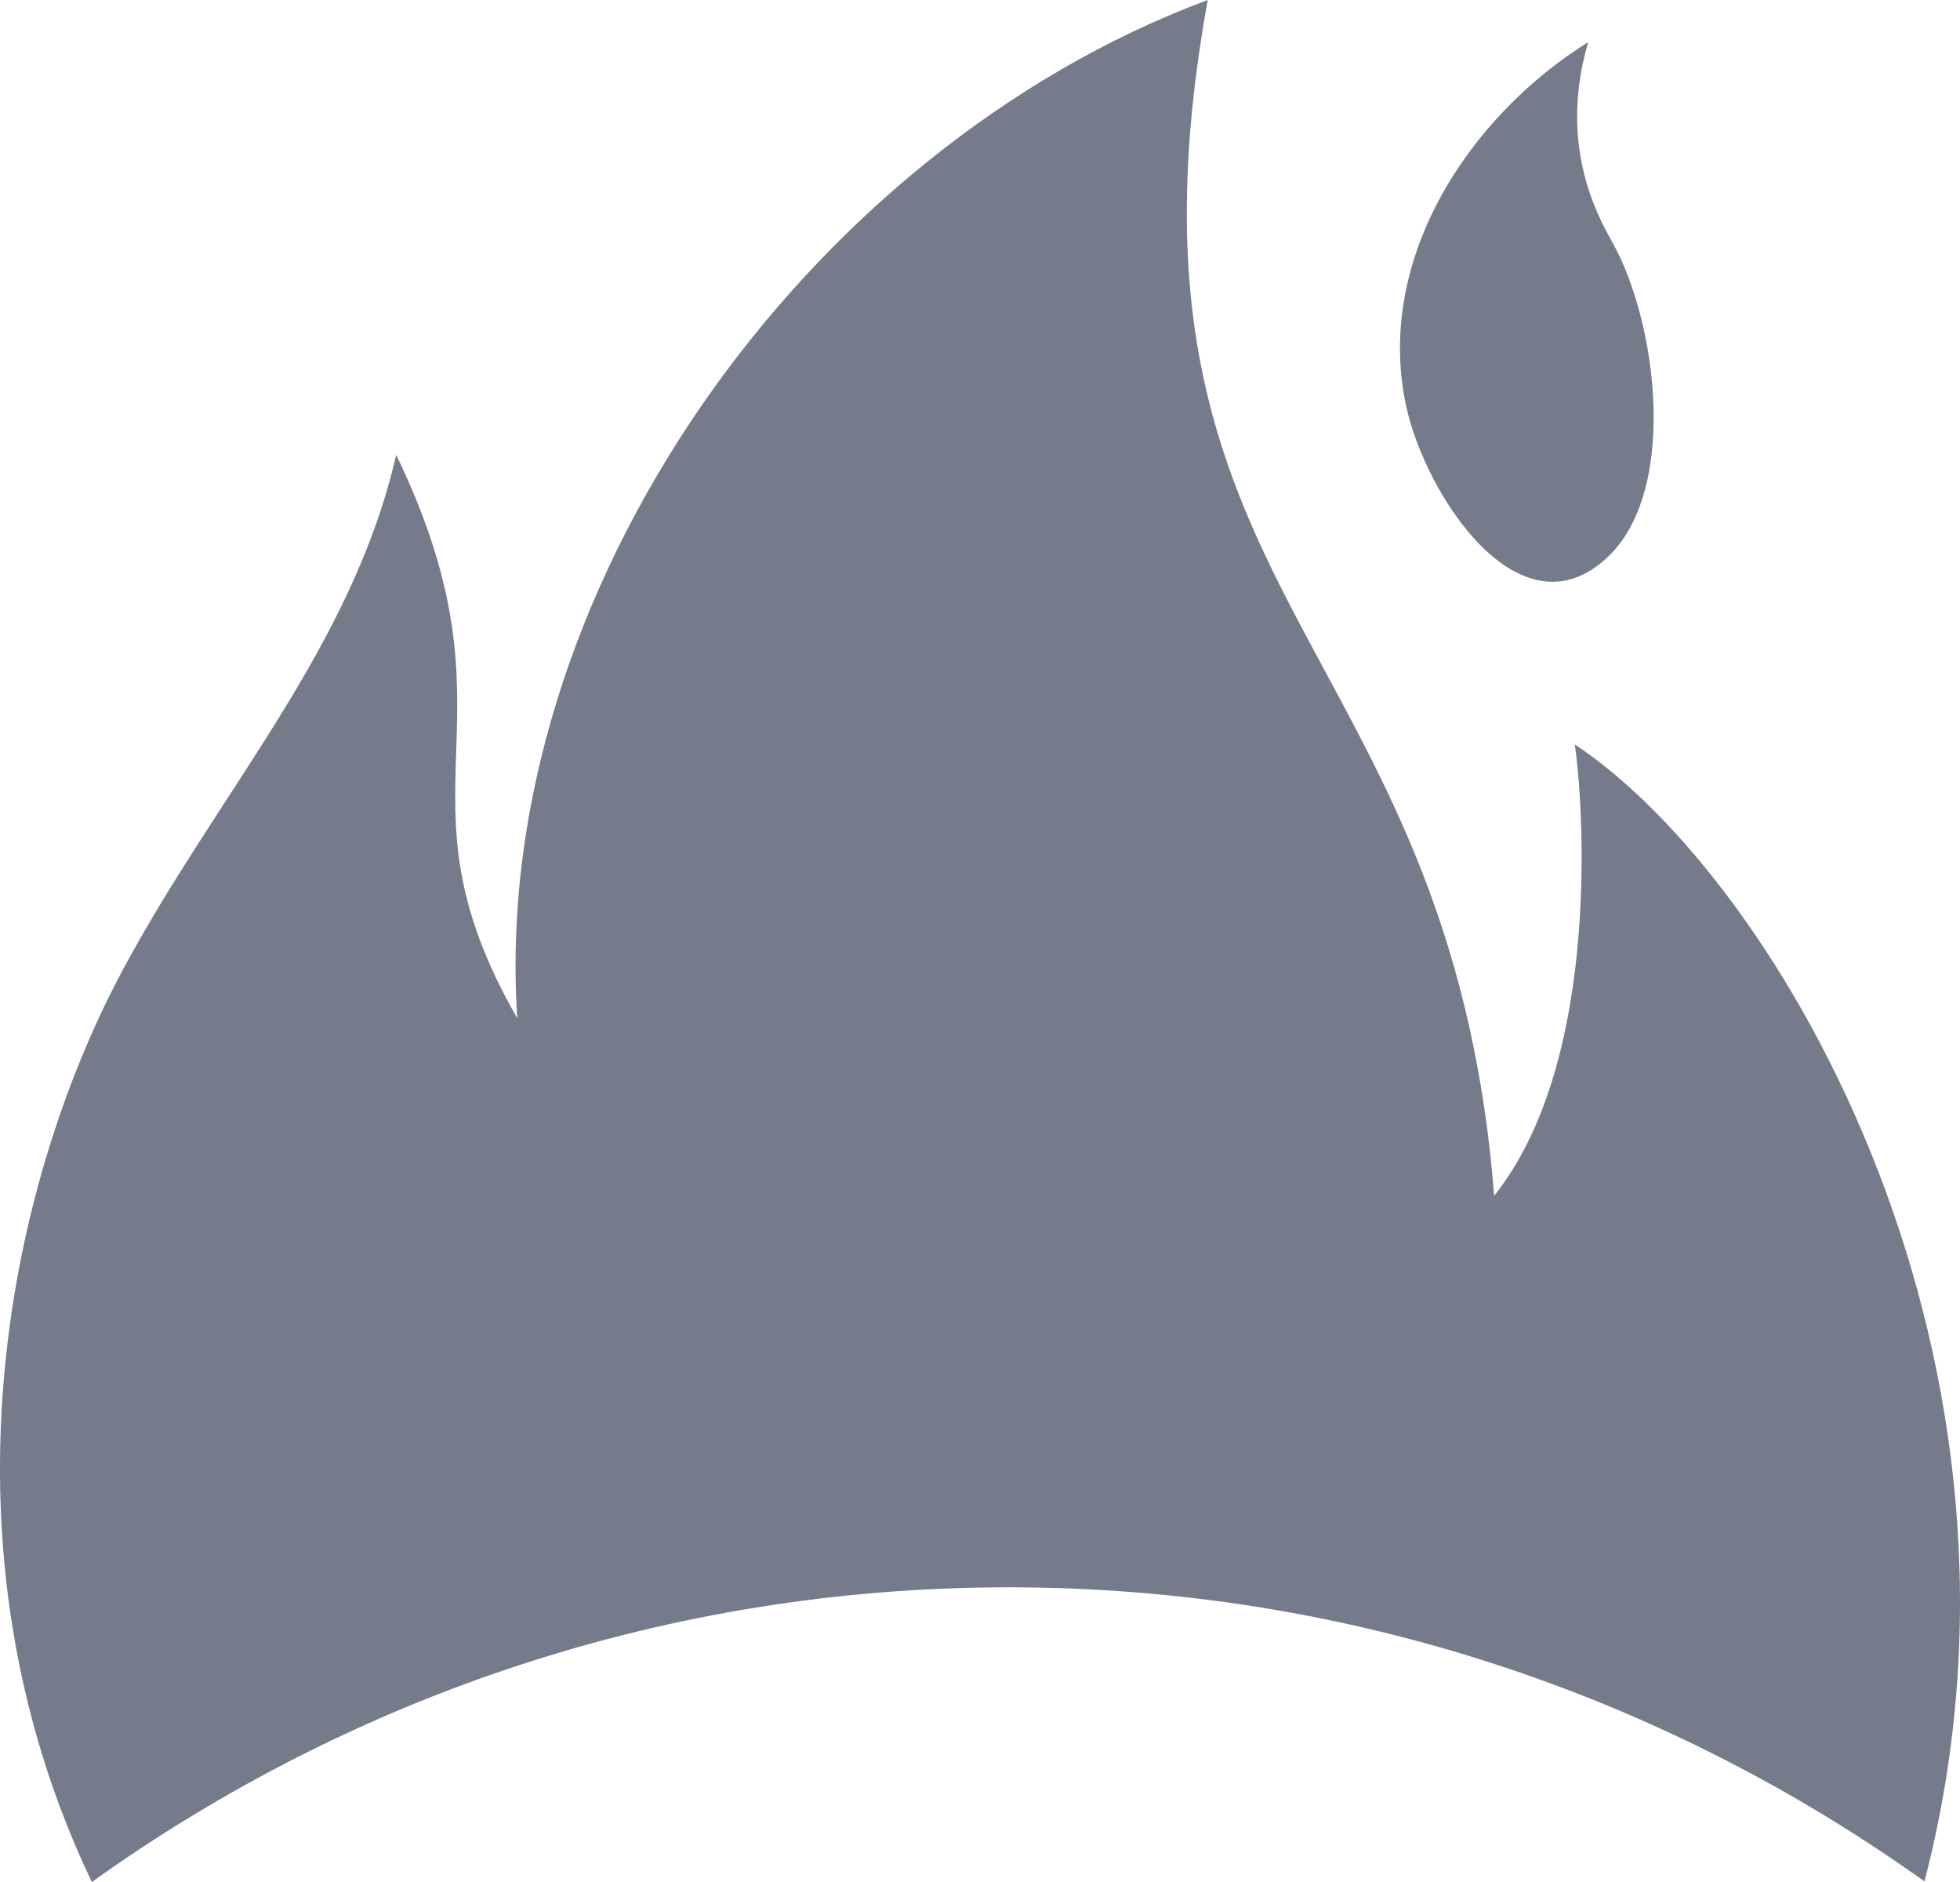 <svg width="50" height="48" viewBox="0 0 50 48" fill="none" xmlns="http://www.w3.org/2000/svg">
<g clip-path="url(#clip0_39737_18752)">
<path fill-rule="evenodd" clip-rule="evenodd" d="M40.174 18.989C40.362 20.216 40.919 26.988 38.116 30.498C36.98 16.063 28.025 15.371 30.81 0C20.559 3.817 12.482 15.134 13.196 25.972C9.824 20.094 13.442 18.51 10.107 11.601C8.977 16.53 5.572 20.188 3.128 24.745C0.134 30.332 -1.721 39.502 2.343 48C8.962 43.265 17.024 40.484 25.729 40.484C34.433 40.484 42.48 43.26 49.094 47.985C52.536 34.738 45.429 22.469 40.174 18.987V18.989ZM40.994 14.226C42.824 12.529 42.282 8.23 41.129 6.174C40.726 5.455 39.755 3.669 40.515 1.074C37.479 2.967 35.065 6.613 35.87 10.351C36.361 12.626 38.76 16.298 40.994 14.226Z" fill="#757B8A"/>
</g>
<defs>
<clipPath id="clip0_39737_18752">
<rect width="50" height="48" fill="white"/>
</clipPath>
</defs>
</svg>
